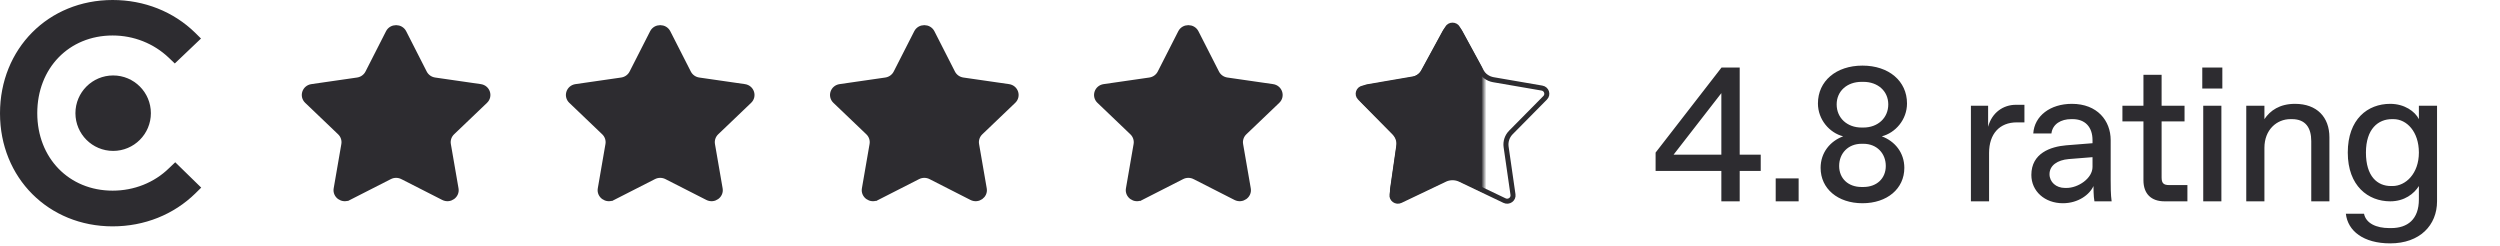 <svg width="497" height="49" viewBox="0 0 497 49" fill="none" xmlns="http://www.w3.org/2000/svg">
<path d="M22.496 15.5C26.362 15.5 29.495 18.632 29.495 22.5C29.495 26.368 26.362 29.5 22.496 29.5C18.629 29.5 15.495 26.368 15.495 22.5C15.495 18.632 18.629 15.5 22.496 15.5Z" fill="#2D2C30" stroke="#2D2C30"/>
<path d="M34.833 32.952L39.287 37.3L38.508 38.069C38.508 38.07 38.508 38.07 38.507 38.071C34.288 42.208 28.574 44.5 22.394 44.5C9.928 44.5 0.5 35.086 0.5 22.539C0.5 9.95 9.888 0.5 22.394 0.5C28.531 0.5 34.244 2.751 38.466 6.887C38.466 6.887 38.467 6.888 38.467 6.888L39.24 7.654L34.751 11.929L33.911 11.128L33.911 11.127C30.81 8.176 26.707 6.555 22.394 6.555C13.425 6.555 6.908 13.286 6.908 22.5C6.908 31.673 13.426 38.402 22.394 38.402C26.749 38.402 30.897 36.783 33.957 33.786C33.958 33.785 33.959 33.784 33.96 33.783L34.833 32.952Z" fill="#2D2C30" stroke="#2D2C30"/>
<path d="M77.185 6.439L77.185 6.439C77.823 5.187 79.667 5.187 80.305 6.439L80.305 6.439L84.386 14.45C84.787 15.239 85.555 15.78 86.437 15.907L95.51 17.217C96.946 17.424 97.482 19.118 96.475 20.081L89.924 26.342L89.924 26.342C89.283 26.956 88.986 27.841 89.136 28.712L89.136 28.712L90.663 37.533C90.896 38.879 89.436 39.963 88.138 39.301L80.009 35.16L80.008 35.16C79.216 34.756 78.273 34.756 77.481 35.16L77.481 35.16L69.352 39.301L69.579 39.747L69.352 39.301C68.053 39.963 66.594 38.879 66.827 37.533L68.353 28.712C68.504 27.841 68.207 26.956 67.566 26.342L67.565 26.342L61.015 20.081C60.008 19.118 60.544 17.424 61.98 17.217L71.053 15.907C71.053 15.907 71.053 15.907 71.053 15.907C71.935 15.78 72.703 15.239 73.104 14.45C73.104 14.45 73.104 14.45 73.104 14.45L77.185 6.439Z" fill="#2D2C30" stroke="#2D2C30"/>
<path d="M129.69 6.439L129.69 6.439C130.328 5.187 132.172 5.187 132.81 6.439L132.81 6.439L136.891 14.45C137.292 15.239 138.06 15.78 138.942 15.907L148.015 17.217C149.451 17.424 149.987 19.118 148.98 20.081L142.429 26.342L142.429 26.342C141.788 26.956 141.491 27.841 141.642 28.712L141.642 28.712L143.168 37.533C143.401 38.879 141.942 39.963 140.643 39.301L132.514 35.16L132.514 35.16C131.722 34.756 130.778 34.756 129.986 35.16L129.986 35.16L121.857 39.301L122.084 39.747L121.857 39.301C120.558 39.963 119.099 38.879 119.332 37.533L120.858 28.712C121.009 27.841 120.712 26.956 120.071 26.342L120.07 26.342L113.52 20.081C112.513 19.118 113.049 17.424 114.485 17.217L123.558 15.907C123.558 15.907 123.558 15.907 123.558 15.907C124.44 15.78 125.208 15.239 125.609 14.45C125.609 14.45 125.609 14.45 125.609 14.45L129.69 6.439Z" fill="#2D2C30" stroke="#2D2C30"/>
<path d="M182.196 6.439L182.196 6.439C182.833 5.187 184.677 5.187 185.315 6.439L185.315 6.439L189.396 14.45C189.797 15.239 190.565 15.78 191.447 15.907L200.52 17.217C201.956 17.424 202.492 19.118 201.485 20.081L194.935 26.342L194.935 26.342C194.293 26.956 193.996 27.841 194.147 28.712L194.147 28.712L195.673 37.533C195.906 38.879 194.447 39.963 193.148 39.301L185.019 35.16L185.019 35.16C184.227 34.756 183.284 34.756 182.492 35.16L182.492 35.16L174.362 39.301L174.589 39.747L174.362 39.301C173.064 39.963 171.604 38.879 171.837 37.533L173.363 28.712C173.514 27.841 173.218 26.956 172.576 26.342L172.576 26.342L166.025 20.081C165.018 19.118 165.554 17.424 166.99 17.217L176.063 15.907C176.063 15.907 176.063 15.907 176.063 15.907C176.945 15.78 177.713 15.239 178.114 14.45C178.114 14.45 178.114 14.45 178.114 14.45L182.196 6.439Z" fill="#2D2C30" stroke="#2D2C30"/>
<path d="M234.685 6.439L234.685 6.439C235.323 5.187 237.167 5.187 237.804 6.439L237.804 6.439L241.886 14.45C242.287 15.239 243.055 15.78 243.937 15.907L253.01 17.217C254.446 17.424 254.982 19.118 253.975 20.081L247.424 26.342L247.424 26.342C246.783 26.956 246.486 27.841 246.636 28.712L246.636 28.712L248.163 37.533C248.396 38.879 246.936 39.963 245.638 39.301L237.509 35.16L237.508 35.16C236.716 34.756 235.773 34.756 234.981 35.16L234.981 35.16L226.852 39.301L227.079 39.747L226.852 39.301C225.553 39.963 224.094 38.879 224.327 37.533L225.853 28.712C226.004 27.841 225.707 26.956 225.065 26.342L225.065 26.342L218.515 20.081C217.508 19.118 218.044 17.424 219.48 17.217L228.553 15.907C228.553 15.907 228.553 15.907 228.553 15.907C229.435 15.78 230.203 15.239 230.604 14.45C230.604 14.45 230.604 14.45 230.604 14.45L234.685 6.439Z" fill="#2D2C30" stroke="#2D2C30"/>
<path d="M289.795 5.61L294.389 14.071C294.899 15.009 295.821 15.665 296.891 15.848L306.536 17.508C307.463 17.667 307.832 18.775 307.178 19.438L300.371 26.326C299.617 27.09 299.264 28.151 299.415 29.202L300.783 38.689C300.915 39.6 299.95 40.285 299.105 39.881L290.304 35.678C289.328 35.212 288.189 35.212 287.213 35.678L278.412 39.881C277.567 40.285 276.602 39.6 276.734 38.689L278.102 29.202C278.253 28.151 277.9 27.09 277.146 26.326L270.339 19.438C269.685 18.775 270.054 17.667 270.981 17.508L280.626 15.848C281.696 15.665 282.618 15.009 283.128 14.071L287.722 5.61C288.164 4.797 289.353 4.797 289.795 5.61Z" stroke="#2D2C30"/>
<mask id="mask0_1350_24543" style="mask-type:alpha" maskUnits="userSpaceOnUse" x="267" y="4" width="29" height="36">
<path d="M268.003 5.492H294.503V39.492H268.003V5.492Z" fill="#D9D9D9" stroke="#2D2C30"/>
</mask>
<g mask="url(#mask0_1350_24543)">
<path d="M294.588 14.315L294.588 14.315C294.982 15.039 295.693 15.541 296.511 15.681L296.511 15.681L305.587 17.238C306.95 17.472 307.458 19.072 306.523 20.015L306.523 20.015L300.119 26.479L300.119 26.479C299.537 27.066 299.262 27.886 299.379 28.701L299.379 28.701L300.666 37.603L300.666 37.603C300.852 38.893 299.472 39.916 298.218 39.318L298.218 39.318L289.936 35.374C289.936 35.374 289.936 35.374 289.936 35.374C289.189 35.017 288.315 35.017 287.567 35.374C287.567 35.374 287.567 35.374 287.567 35.374L279.285 39.318L279.285 39.318C278.031 39.916 276.651 38.893 276.838 37.603L276.838 37.603L278.124 28.701L278.124 28.701C278.241 27.886 277.967 27.066 277.385 26.479L277.385 26.479L270.98 20.015L270.98 20.015C270.045 19.072 270.554 17.472 271.916 17.238L280.992 15.681L280.992 15.681C281.81 15.541 282.521 15.039 282.916 14.315L282.916 14.315L287.239 6.376C287.88 5.198 289.623 5.198 290.265 6.376L294.588 14.315Z" fill="#2D2C30" stroke="#2D2C30"/>
</g>
<path d="M345.853 40.023H342.205V33.981H329.133V30.333L342.243 13.423H345.853V30.751H350.033V33.981H345.853V40.023ZM342.205 18.515L332.705 30.751H342.205V18.515ZM357.569 40.023H353.009V35.463H357.569V40.023ZM370.259 40.403C365.357 40.403 361.937 37.515 361.937 33.373C361.937 30.333 363.837 28.053 366.421 27.103C363.723 26.419 361.405 23.797 361.405 20.567C361.405 16.121 365.015 13.043 370.259 13.043C375.503 13.043 379.113 16.121 379.113 20.567C379.113 23.797 376.795 26.419 374.097 27.103C376.681 28.053 378.581 30.333 378.581 33.373C378.581 37.515 375.161 40.403 370.259 40.403ZM370.069 25.355H370.449C373.299 25.355 375.389 23.455 375.389 20.757C375.389 18.097 373.299 16.273 370.449 16.273H370.069C367.219 16.273 365.129 18.097 365.129 20.757C365.129 23.455 367.219 25.355 370.069 25.355ZM370.069 37.173H370.449C373.109 37.173 374.895 35.463 374.895 32.993C374.895 30.485 373.109 28.585 370.449 28.585H370.069C367.409 28.585 365.623 30.485 365.623 32.993C365.623 35.463 367.409 37.173 370.069 37.173ZM395.427 40.023H391.817V21.023H395.237V25.203C395.997 22.353 398.277 20.833 400.747 20.833H402.457V24.329H400.937C397.517 24.329 395.427 26.609 395.427 30.409V40.023ZM410.103 40.403C406.493 40.403 403.833 38.009 403.833 34.779C403.833 30.447 407.671 29.155 410.749 28.889L415.993 28.471V27.863C415.993 25.203 414.473 23.683 412.041 23.683H411.737C409.761 23.683 408.051 24.633 407.823 26.533H404.213C404.441 23.037 407.595 20.643 411.889 20.643C416.943 20.643 419.603 23.987 419.603 27.863V35.843C419.603 36.983 419.603 38.693 419.793 40.023H416.373C416.183 39.073 416.183 37.173 416.183 36.983C415.423 38.693 413.143 40.403 410.103 40.403ZM410.521 37.363H410.825C413.143 37.363 415.993 35.463 415.993 33.183V31.245L411.243 31.625C409.039 31.815 407.443 32.879 407.443 34.627C407.443 36.185 408.735 37.363 410.521 37.363ZM434.857 40.023H430.297C427.637 40.023 426.117 38.503 426.117 35.843V24.139H421.937V21.023H426.117V14.867H429.727V21.023H434.287V24.139H429.727V35.273C429.727 36.413 430.107 36.793 431.247 36.793H434.857V40.023ZM441.802 17.603H437.812V13.423H441.802V17.603ZM441.612 40.023H438.002V21.023H441.612V40.023ZM450.167 40.023H446.557V21.023H450.167V23.683C451.307 21.973 453.207 20.643 456.247 20.643C460.617 20.643 463.087 23.303 463.087 27.293V40.023H459.477V28.053C459.477 25.393 458.337 23.683 455.639 23.683H455.335C452.637 23.683 450.167 25.773 450.167 29.383V40.023ZM475.174 48.383C469.854 48.383 466.738 45.913 466.358 42.493H469.968C470.348 44.393 472.4 45.343 474.984 45.343H475.364C478.594 45.343 480.874 43.633 480.874 39.643V36.983C479.924 38.503 478.024 40.023 475.174 40.023C470.804 40.023 466.738 36.983 466.738 30.333C466.738 23.683 470.69 20.643 475.174 20.643C478.024 20.643 480.114 22.163 480.874 23.683V21.023H484.484V40.023C484.484 44.773 481.064 48.383 475.174 48.383ZM475.326 36.983H475.63C478.252 36.983 480.874 34.513 480.874 30.333C480.874 26.153 478.442 23.683 475.82 23.683H475.516C472.818 23.683 470.348 25.583 470.348 30.333C470.348 35.083 472.628 36.983 475.326 36.983Z" fill="#2D2C30"/>
</svg>
